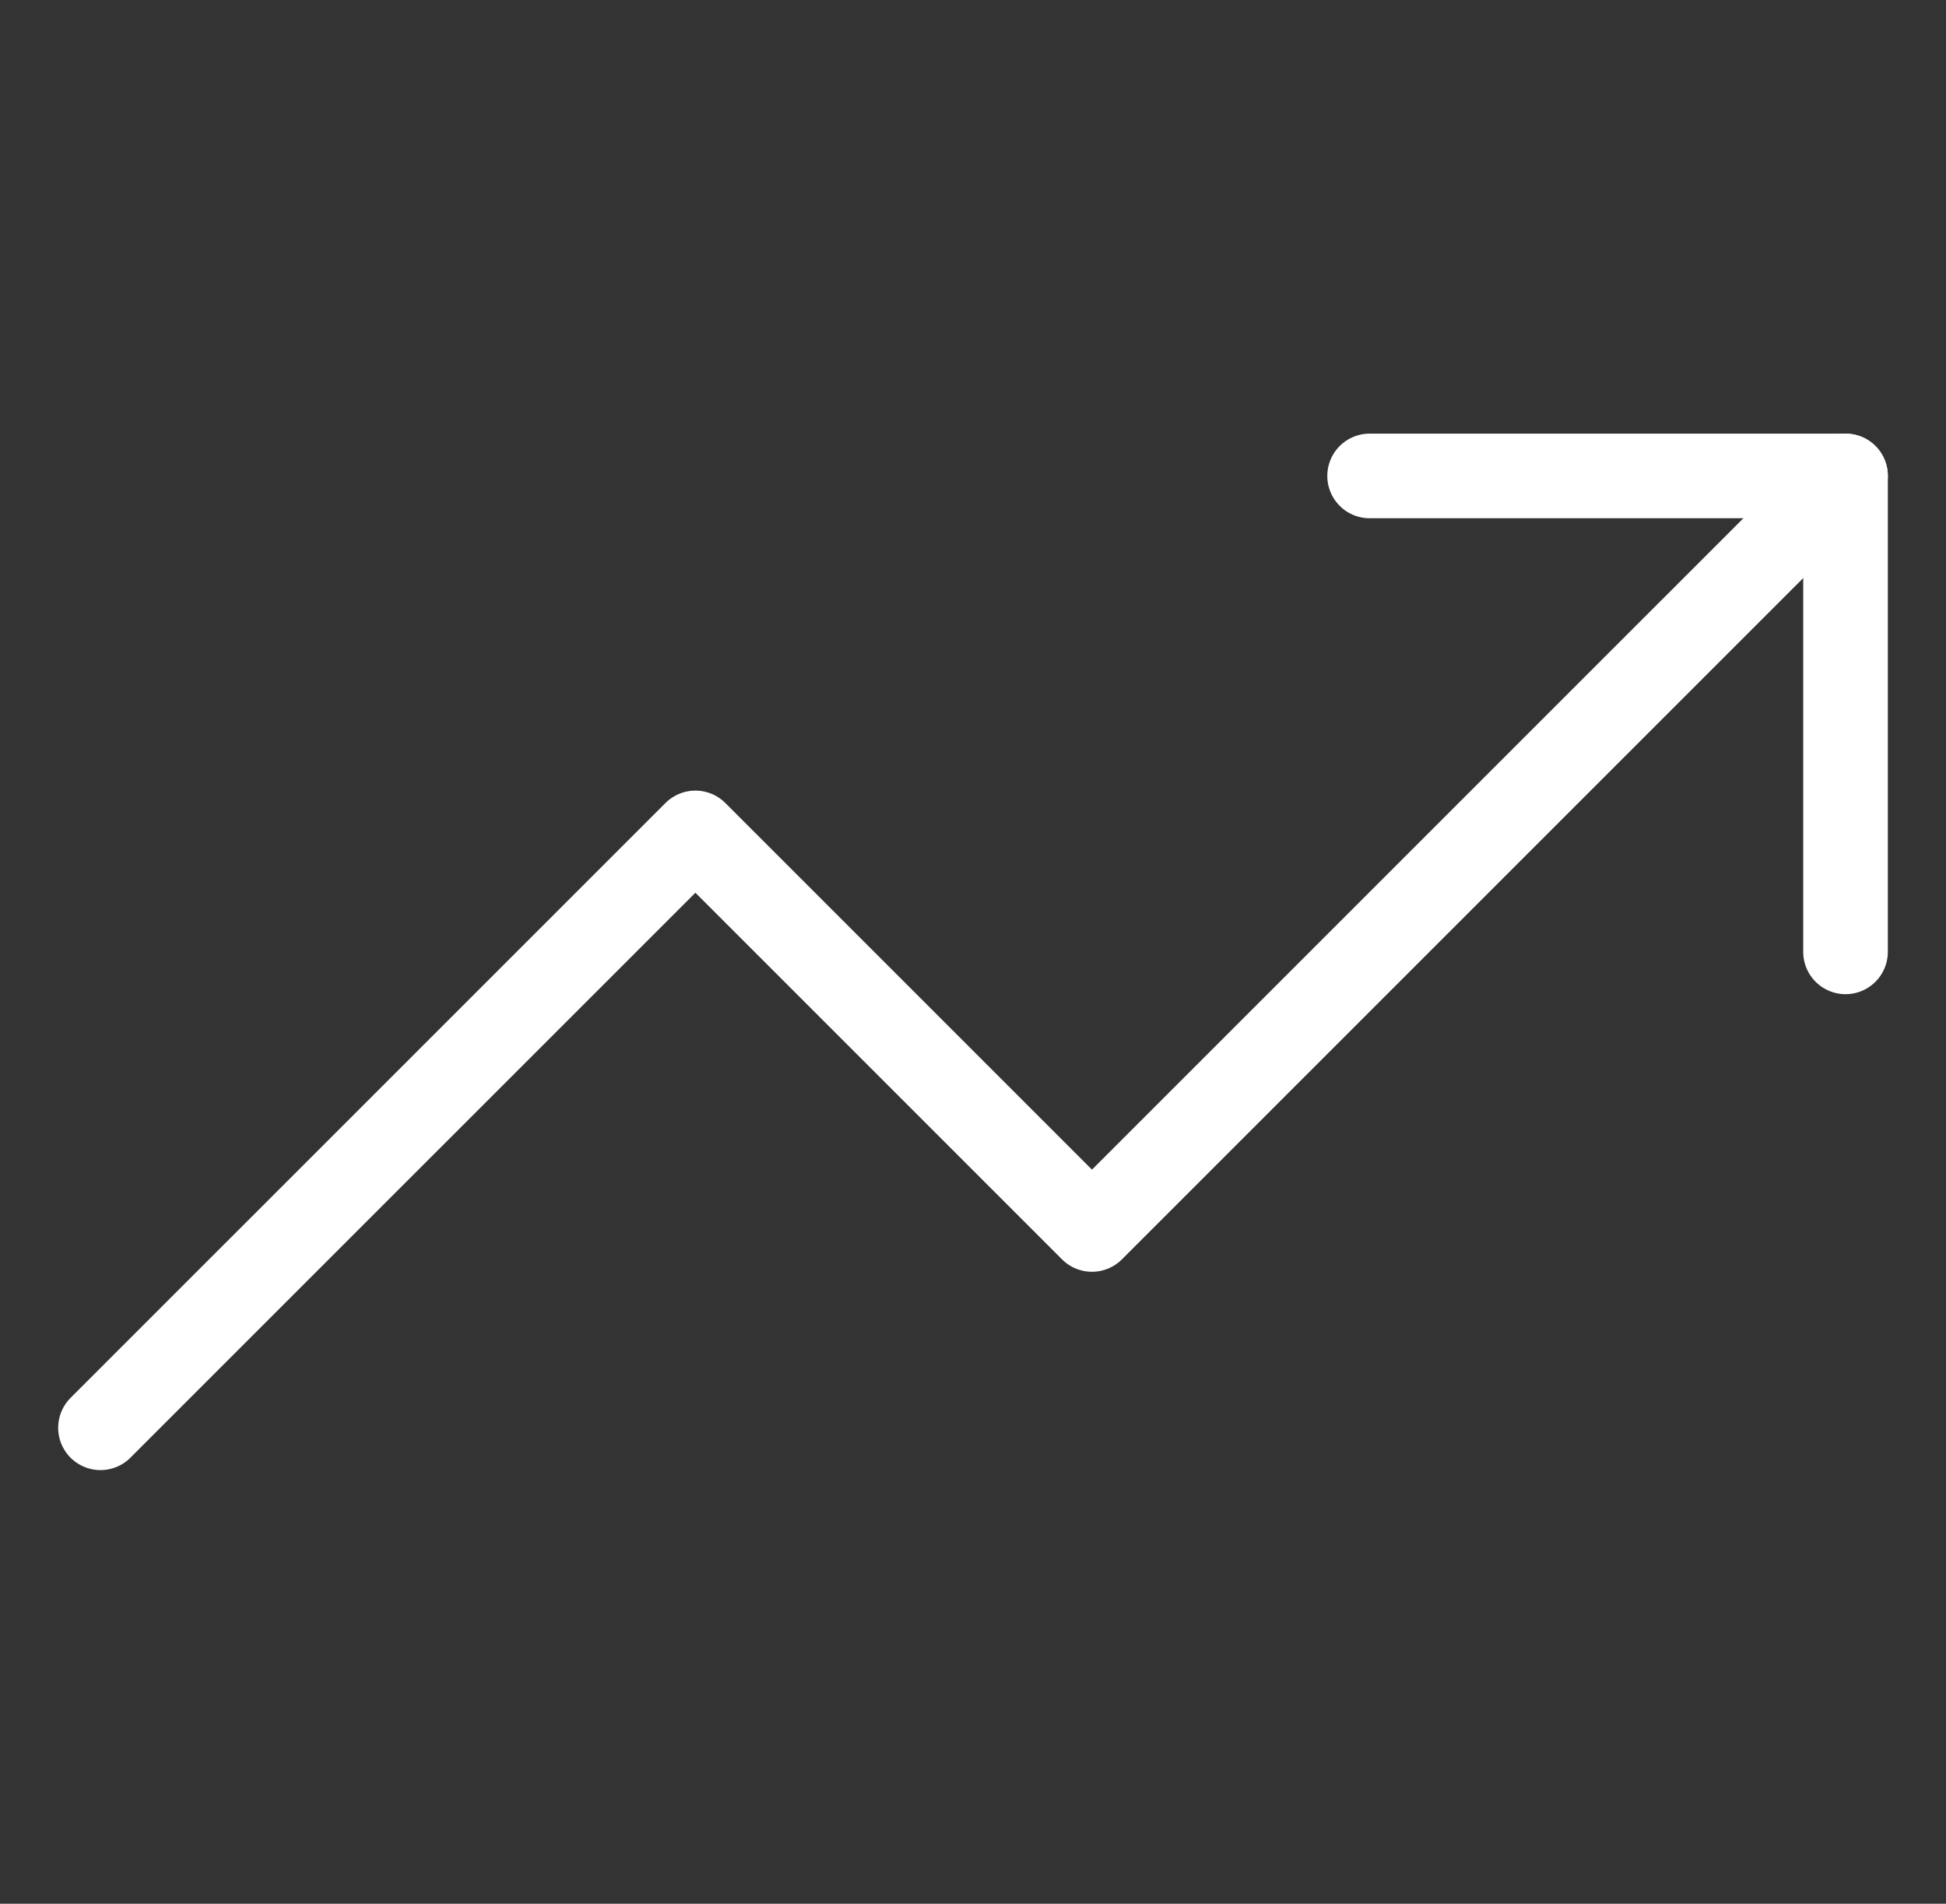 <svg width="46" height="45" viewBox="0 0 46 45" fill="none" xmlns="http://www.w3.org/2000/svg">
<rect x="0" y="0" width="46" height="45" fill="#333333" stroke="none"/>
<path d="M43.625 11.25L25.812 29.062L16.438 19.688L2.375 33.75" stroke="white" stroke-width="2" stroke-linecap="round" stroke-linejoin="round"/>
<path d="M32.375 11.25H43.625V22.5" stroke="white" stroke-width="2" stroke-linecap="round" stroke-linejoin="round"/>
</svg>
